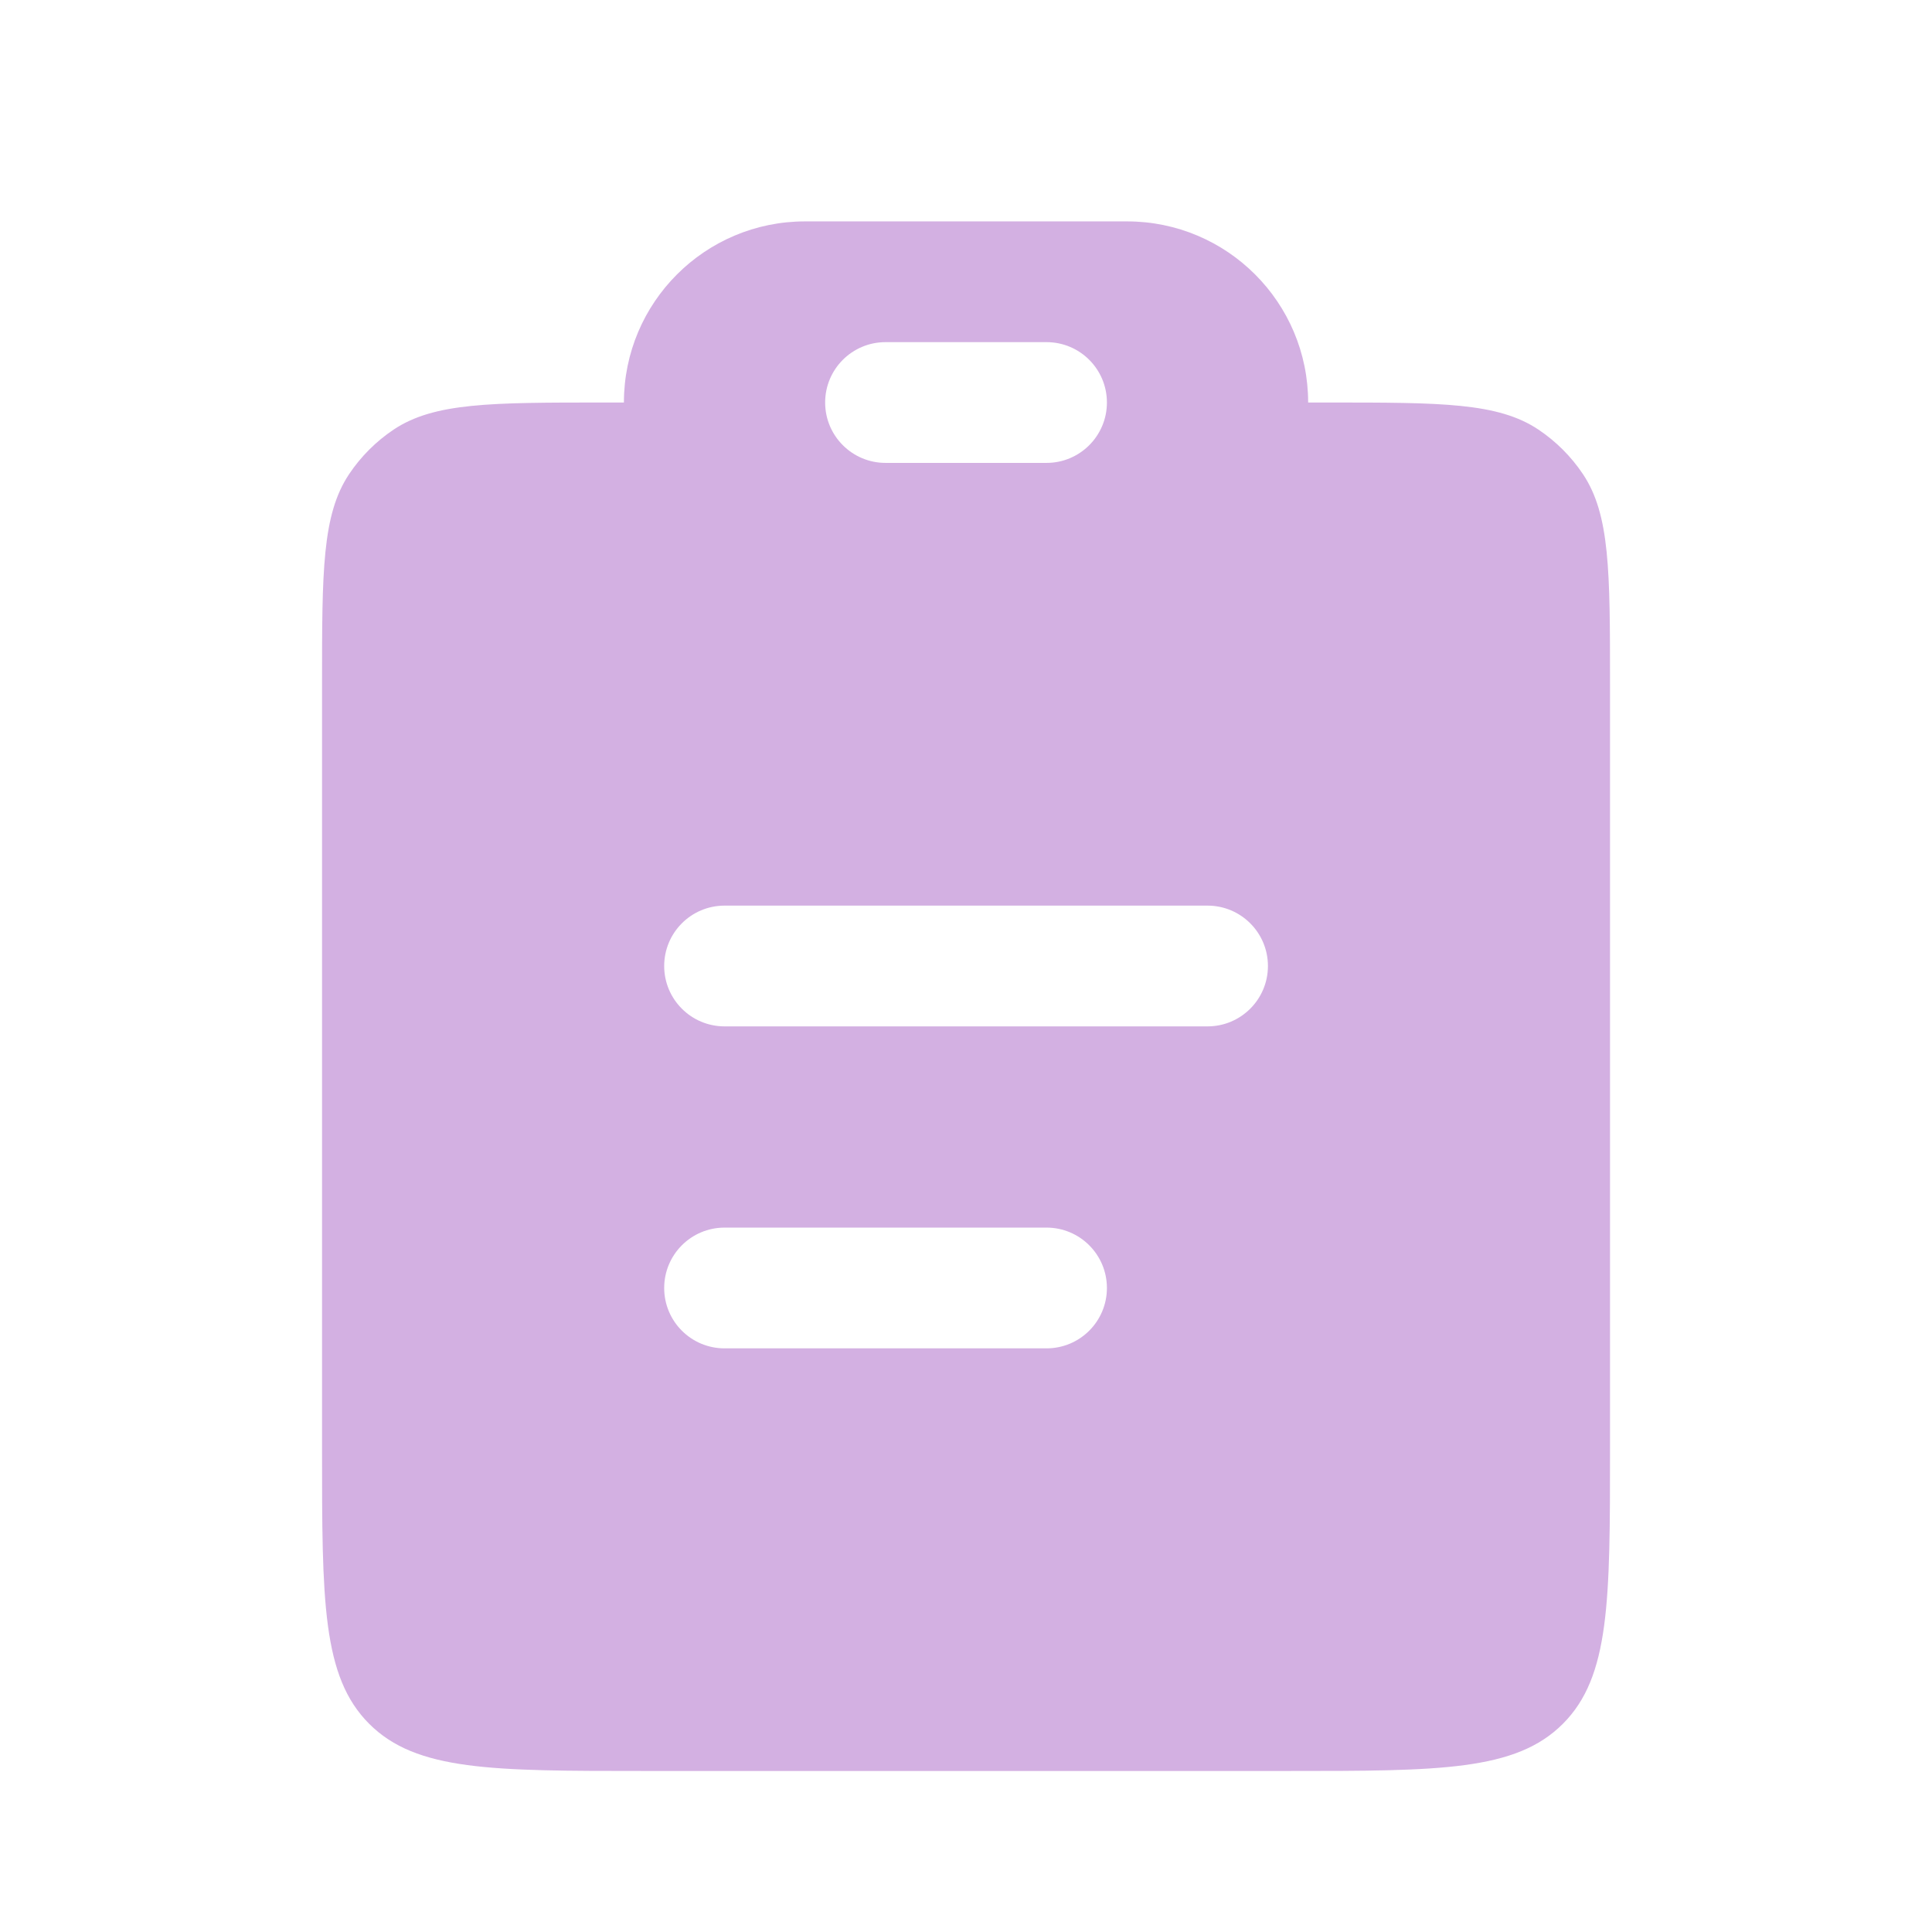 <?xml version="1.0" encoding="UTF-8"?> <svg xmlns="http://www.w3.org/2000/svg" width="32" height="32" viewBox="0 0 32 32" fill="none"> <path fill-rule="evenodd" clip-rule="evenodd" d="M13.334 3.667C11.677 3.667 10.334 5.01 10.334 6.667H10.001C8.128 6.667 7.192 6.667 6.519 7.116C6.228 7.311 5.978 7.561 5.783 7.852C5.334 8.524 5.334 9.461 5.334 11.333V24C5.334 26.514 5.334 27.771 6.115 28.552C6.896 29.333 8.153 29.333 10.667 29.333H21.334C23.848 29.333 25.105 29.333 25.886 28.552C26.667 27.771 26.667 26.514 26.667 24V11.333C26.667 9.461 26.667 8.524 26.218 7.852C26.023 7.561 25.773 7.311 25.482 7.116C24.81 6.667 23.873 6.667 22.001 6.667H21.667C21.667 5.01 20.324 3.667 18.667 3.667H13.334ZM13.667 6.667C13.667 6.114 14.115 5.667 14.667 5.667H17.334C17.886 5.667 18.334 6.114 18.334 6.667C18.334 7.219 17.886 7.667 17.334 7.667H14.667C14.115 7.667 13.667 7.219 13.667 6.667ZM12.001 15C11.448 15 11.001 15.448 11.001 16C11.001 16.552 11.448 17 12.001 17H20.001C20.553 17 21.001 16.552 21.001 16C21.001 15.448 20.553 15 20.001 15H12.001ZM12.001 20.333C11.448 20.333 11.001 20.781 11.001 21.333C11.001 21.886 11.448 22.333 12.001 22.333H17.334C17.886 22.333 18.334 21.886 18.334 21.333C18.334 20.781 17.886 20.333 17.334 20.333H12.001Z" fill="#D3B0E2"></path> </svg> 